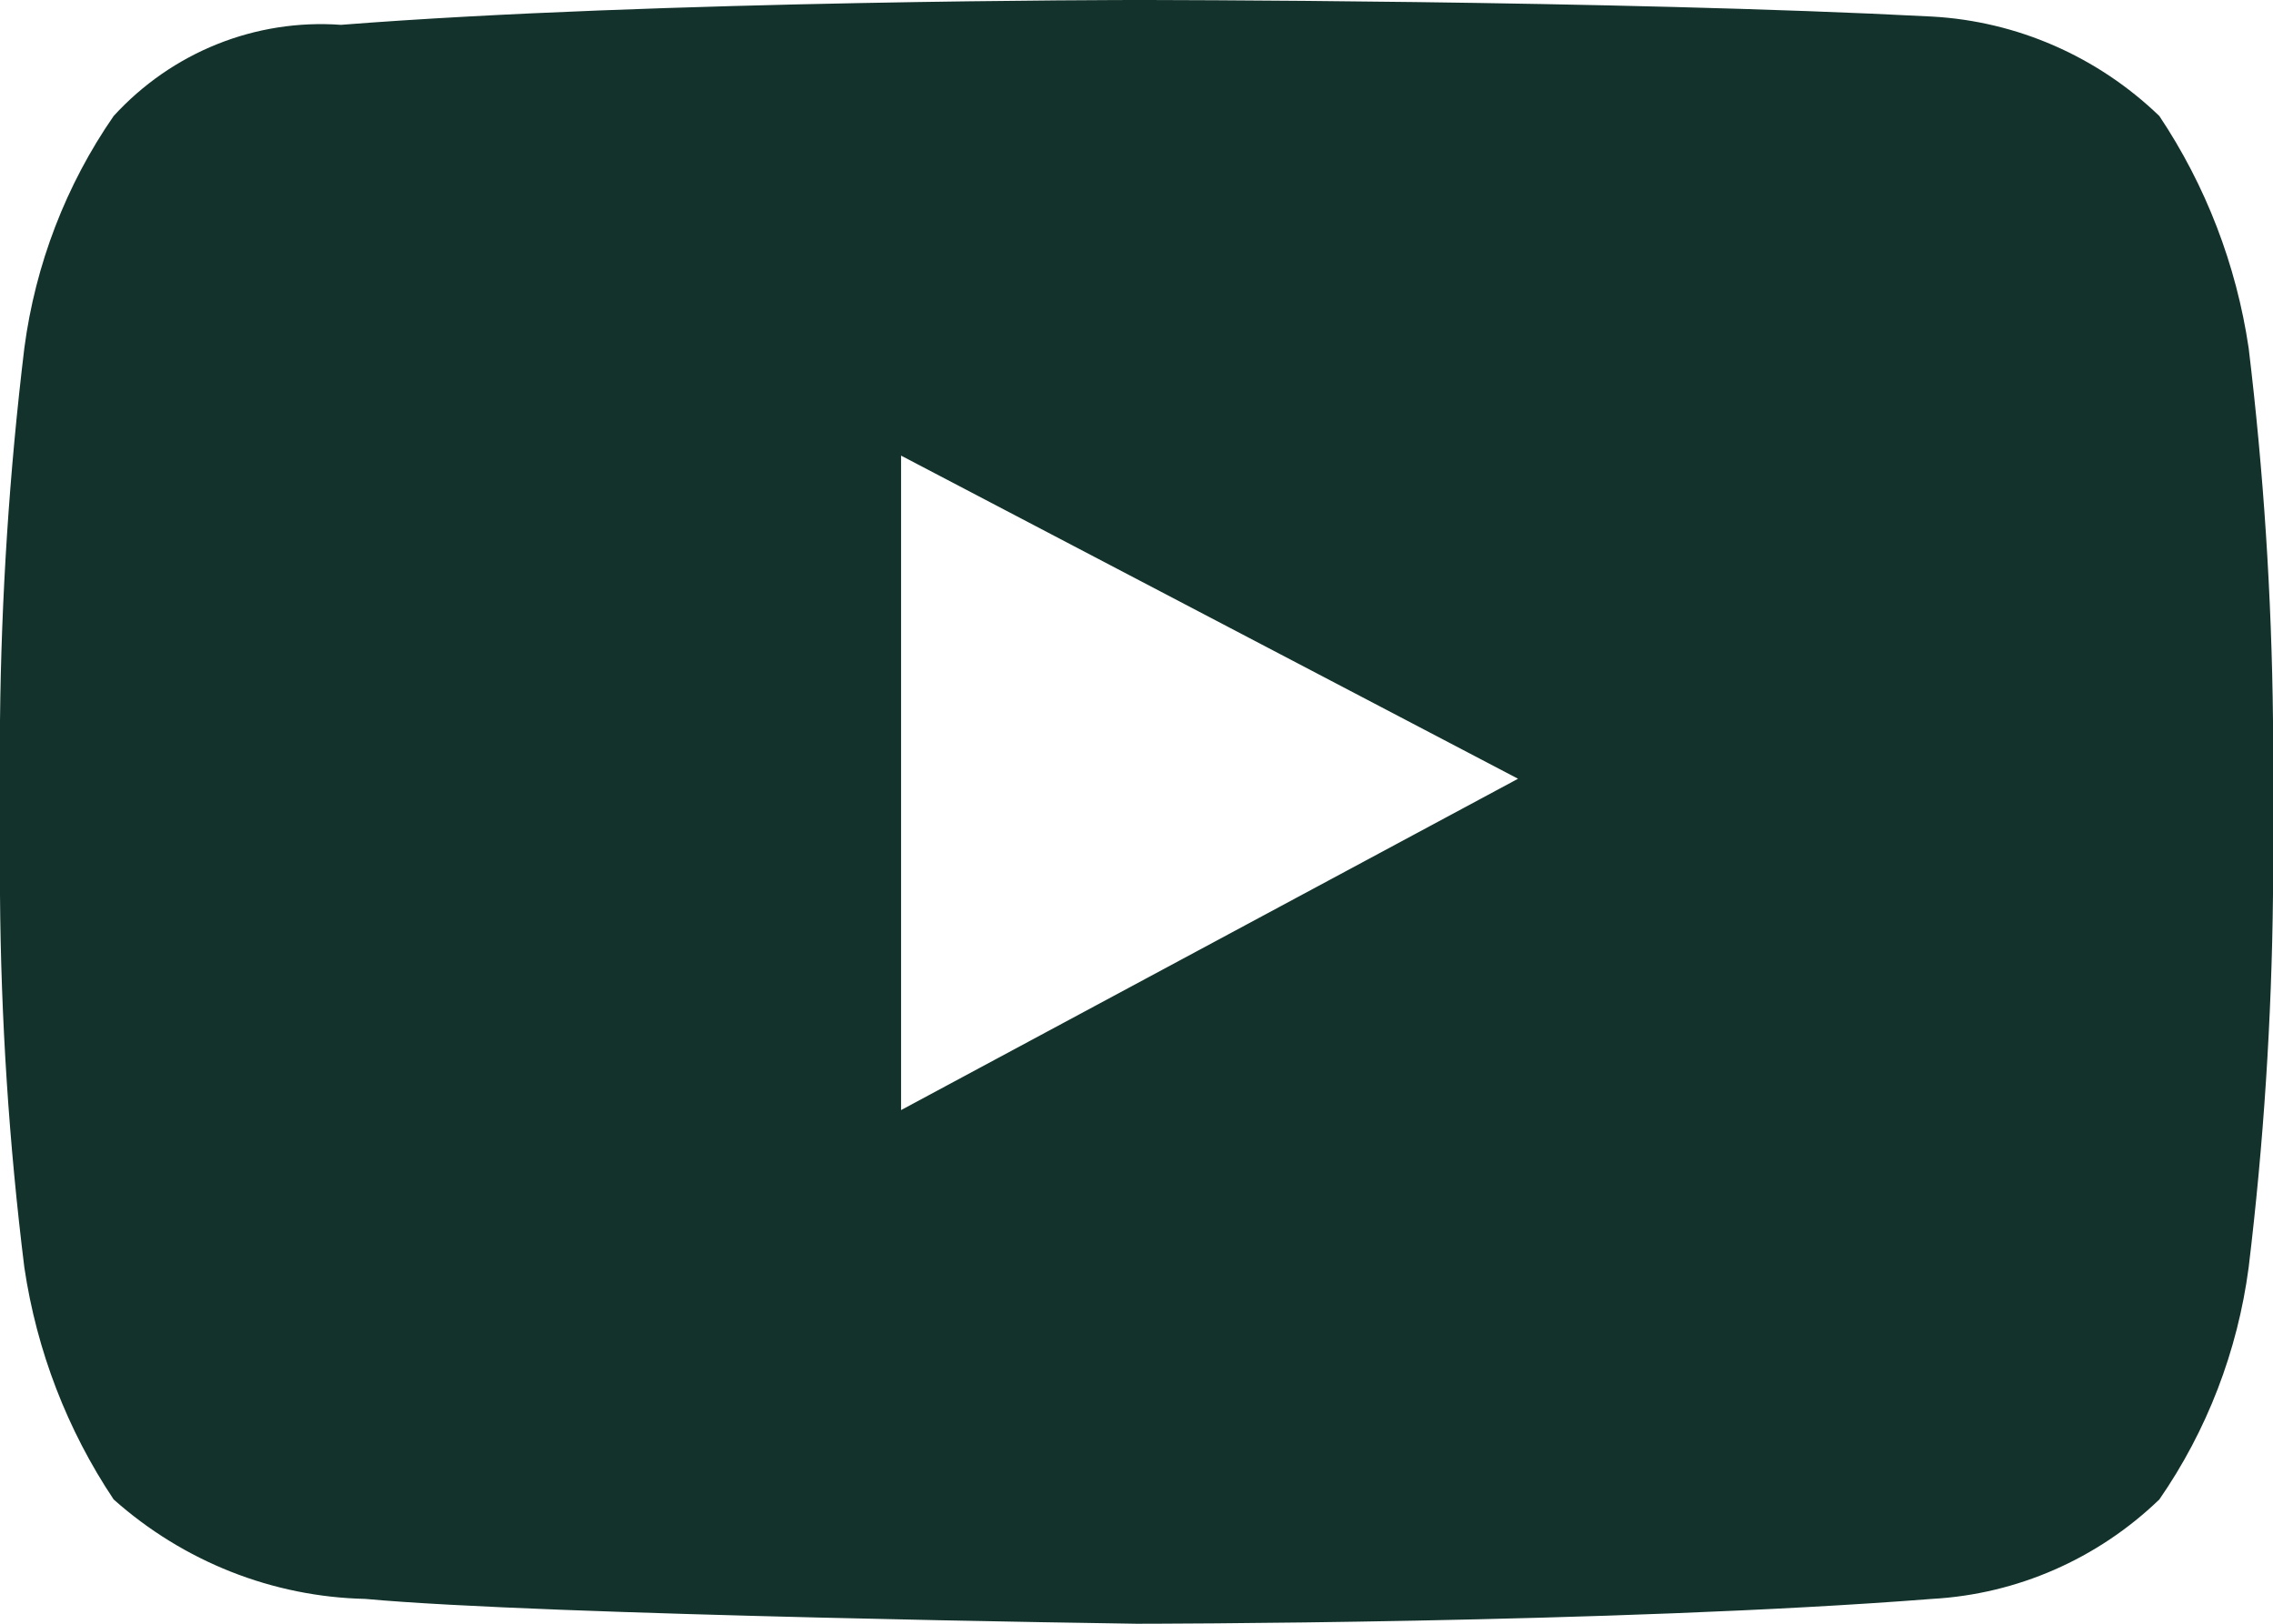 <?xml version="1.0" encoding="UTF-8"?> <svg xmlns="http://www.w3.org/2000/svg" width="28" height="20" viewBox="0 0 28 20" fill="none"> <path fill-rule="evenodd" clip-rule="evenodd" d="M27.7 4.286C27.548 3.261 27.172 2.285 26.6 1.429C25.838 0.695 24.846 0.262 23.8 0.204C19.9 0 14 0 14 0C14 0 8.1 0 4.2 0.306C3.148 0.23 2.119 0.642 1.4 1.429C0.813 2.277 0.436 3.257 0.3 4.286C0.116 5.809 0.016 7.342 0 8.878V11.02C0.011 12.556 0.111 14.089 0.3 15.612C0.452 16.637 0.828 17.613 1.4 18.469C2.261 19.235 3.358 19.669 4.5 19.694C6.7 19.898 14 20 14 20C14 20 19.9 20 23.8 19.694C24.846 19.636 25.838 19.203 26.6 18.469C27.187 17.621 27.564 16.641 27.7 15.612C27.884 14.089 27.984 12.556 28 11.02V8.878C27.984 7.342 27.884 5.809 27.7 4.286ZM11.1 13.673V5.612L18.7 9.592L11.1 13.673Z" fill="#13322B"></path> </svg> 